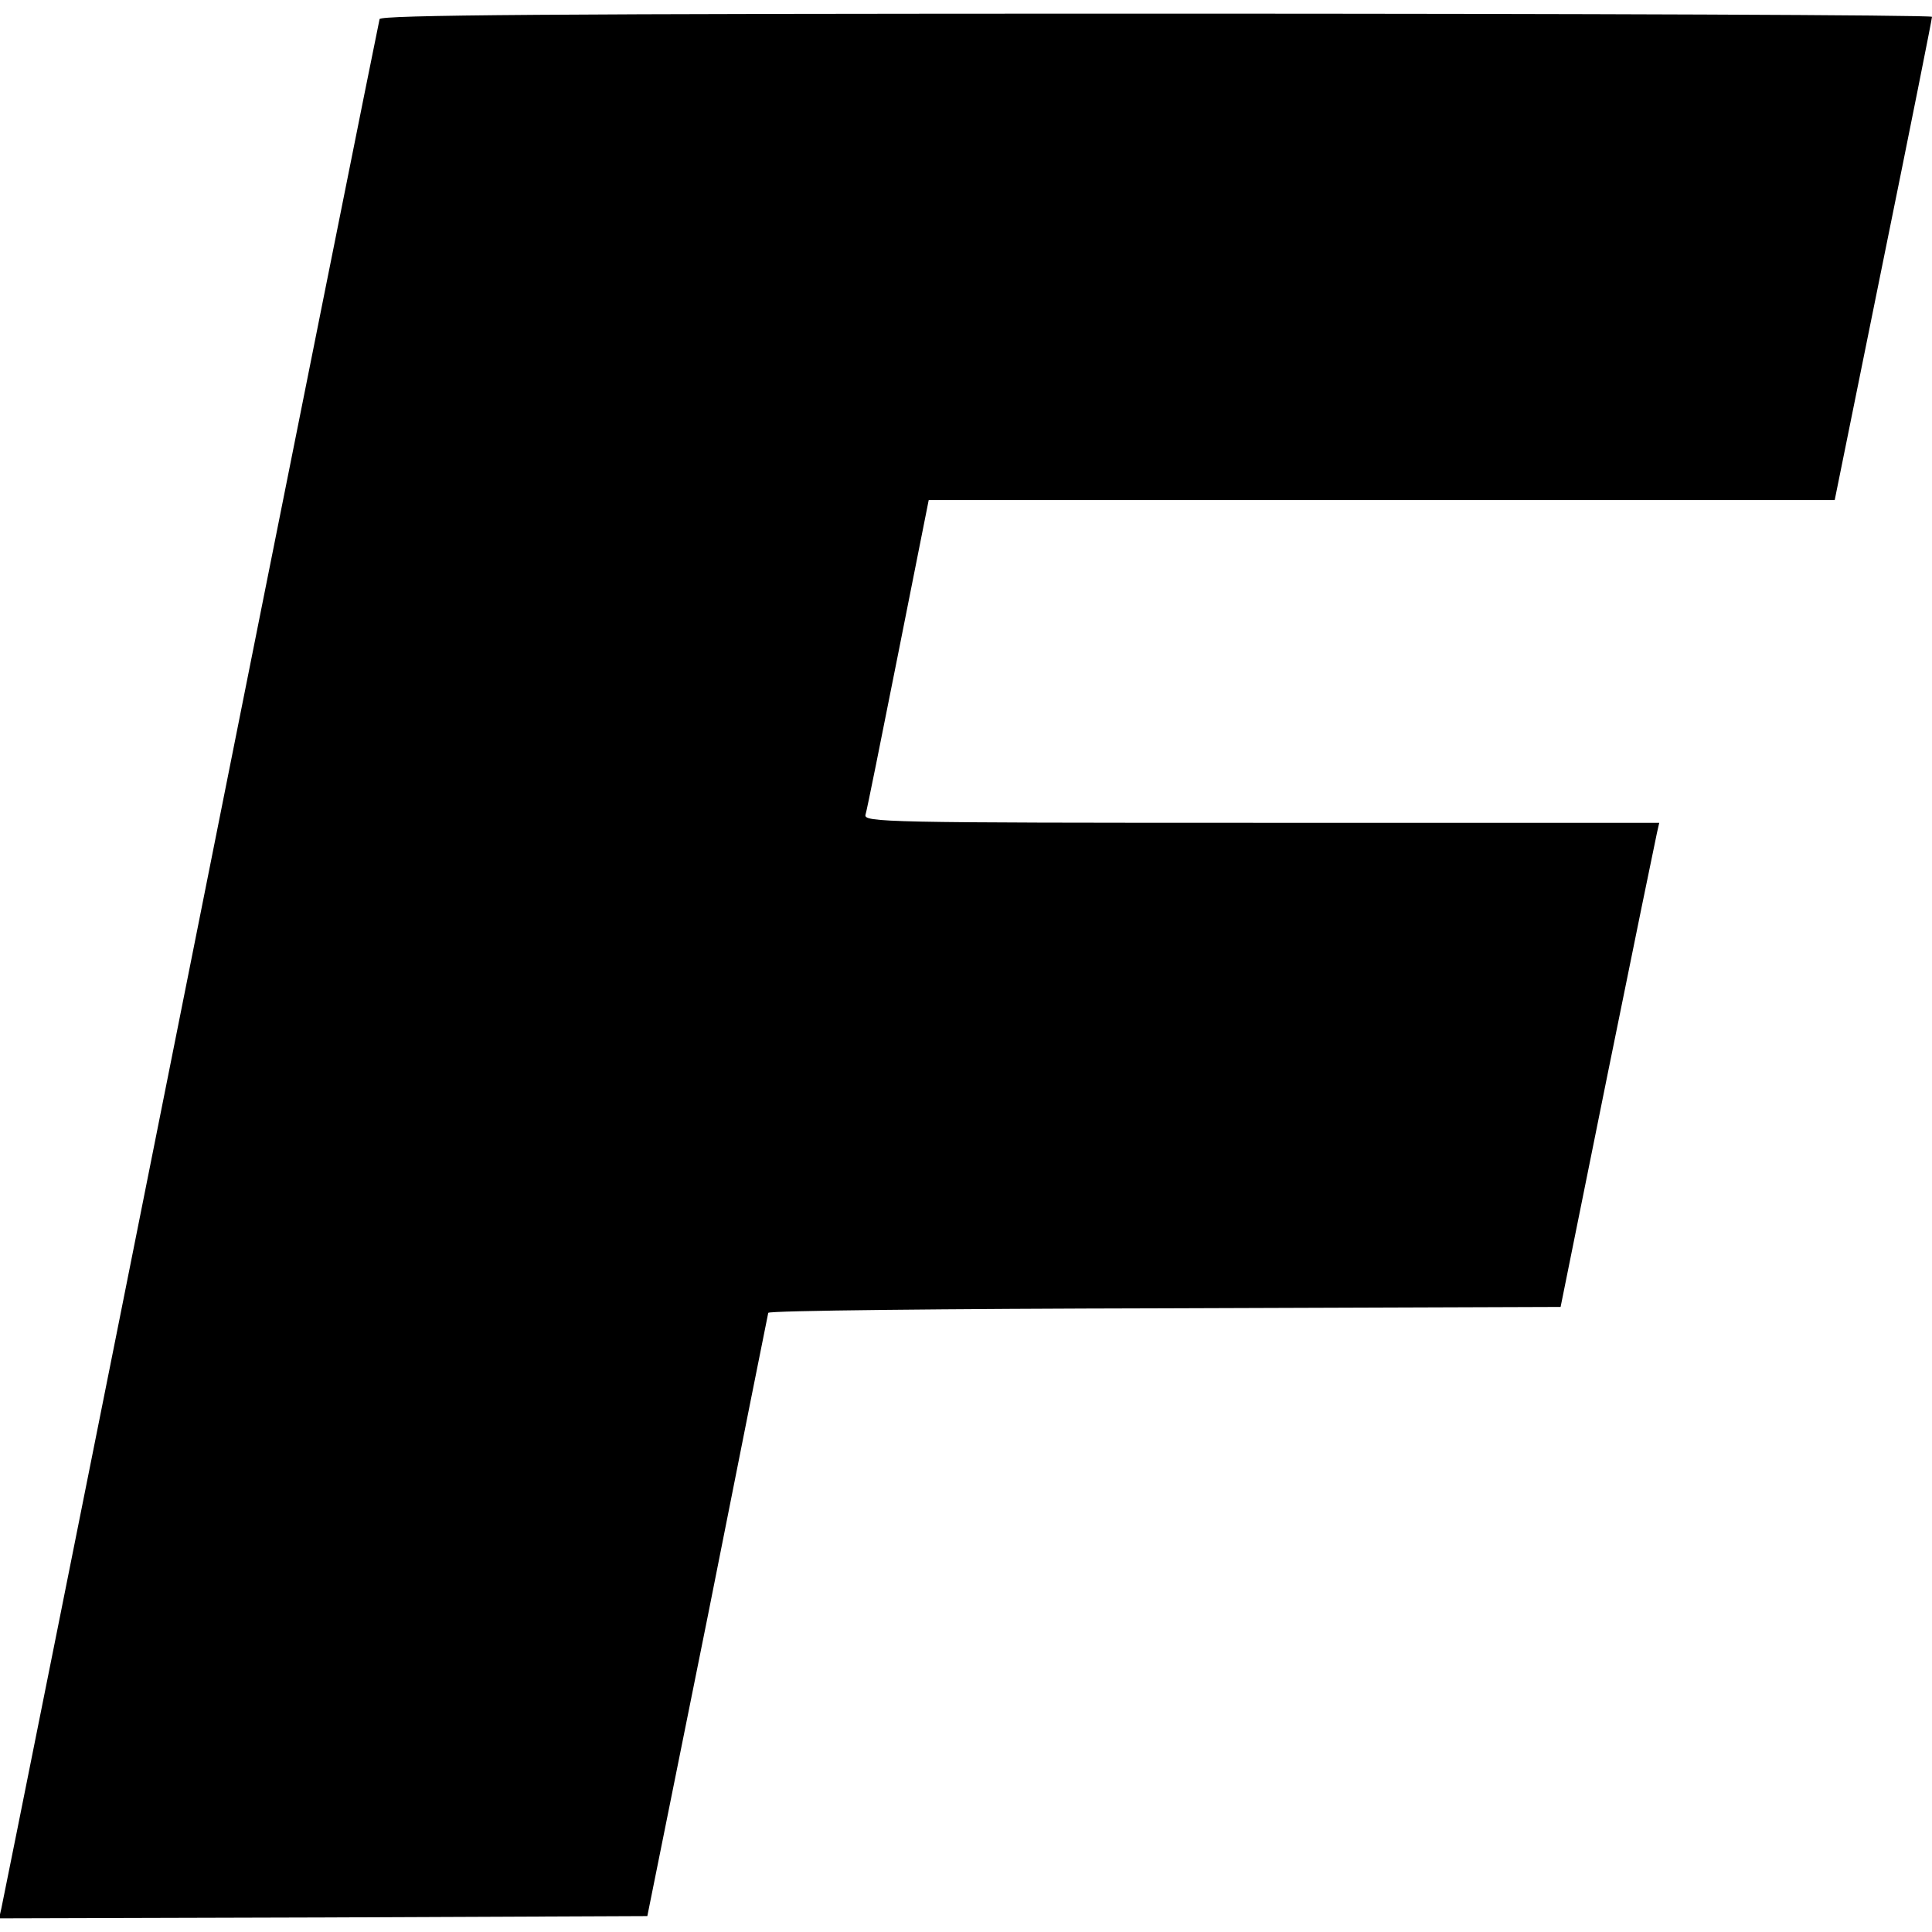 <?xml version="1.0" standalone="no"?>
<!DOCTYPE svg PUBLIC "-//W3C//DTD SVG 20010904//EN"
 "http://www.w3.org/TR/2001/REC-SVG-20010904/DTD/svg10.dtd">
<svg version="1.0" xmlns="http://www.w3.org/2000/svg"
 width="425pt" height="425pt" viewBox="0 0 425 425"
 preserveAspectRatio="xMidYMid meet">
<g transform="translate(0,425) scale(0.1,-0.1)"
fill="#000000" stroke="none">
<path d="M835 4208 c-2 -7 -189 -940 -415 -2073 -226 -1133 -414 -2070 -417
-2083 l-5 -22 713 2 713 3 133 660 c72 363 132 663 133 667 0 5 392 9 872 10
l871 3 103 510 c57 281 106 520 109 533 l5 22 -875 0 c-830 0 -876 1 -871 18
3 9 35 169 72 355 l67 337 997 0 996 0 107 528 c59 290 107 530 107 535 0 4
-767 7 -1705 7 -1356 0 -1706 -3 -1710 -12z"/>
</g>
</svg>
